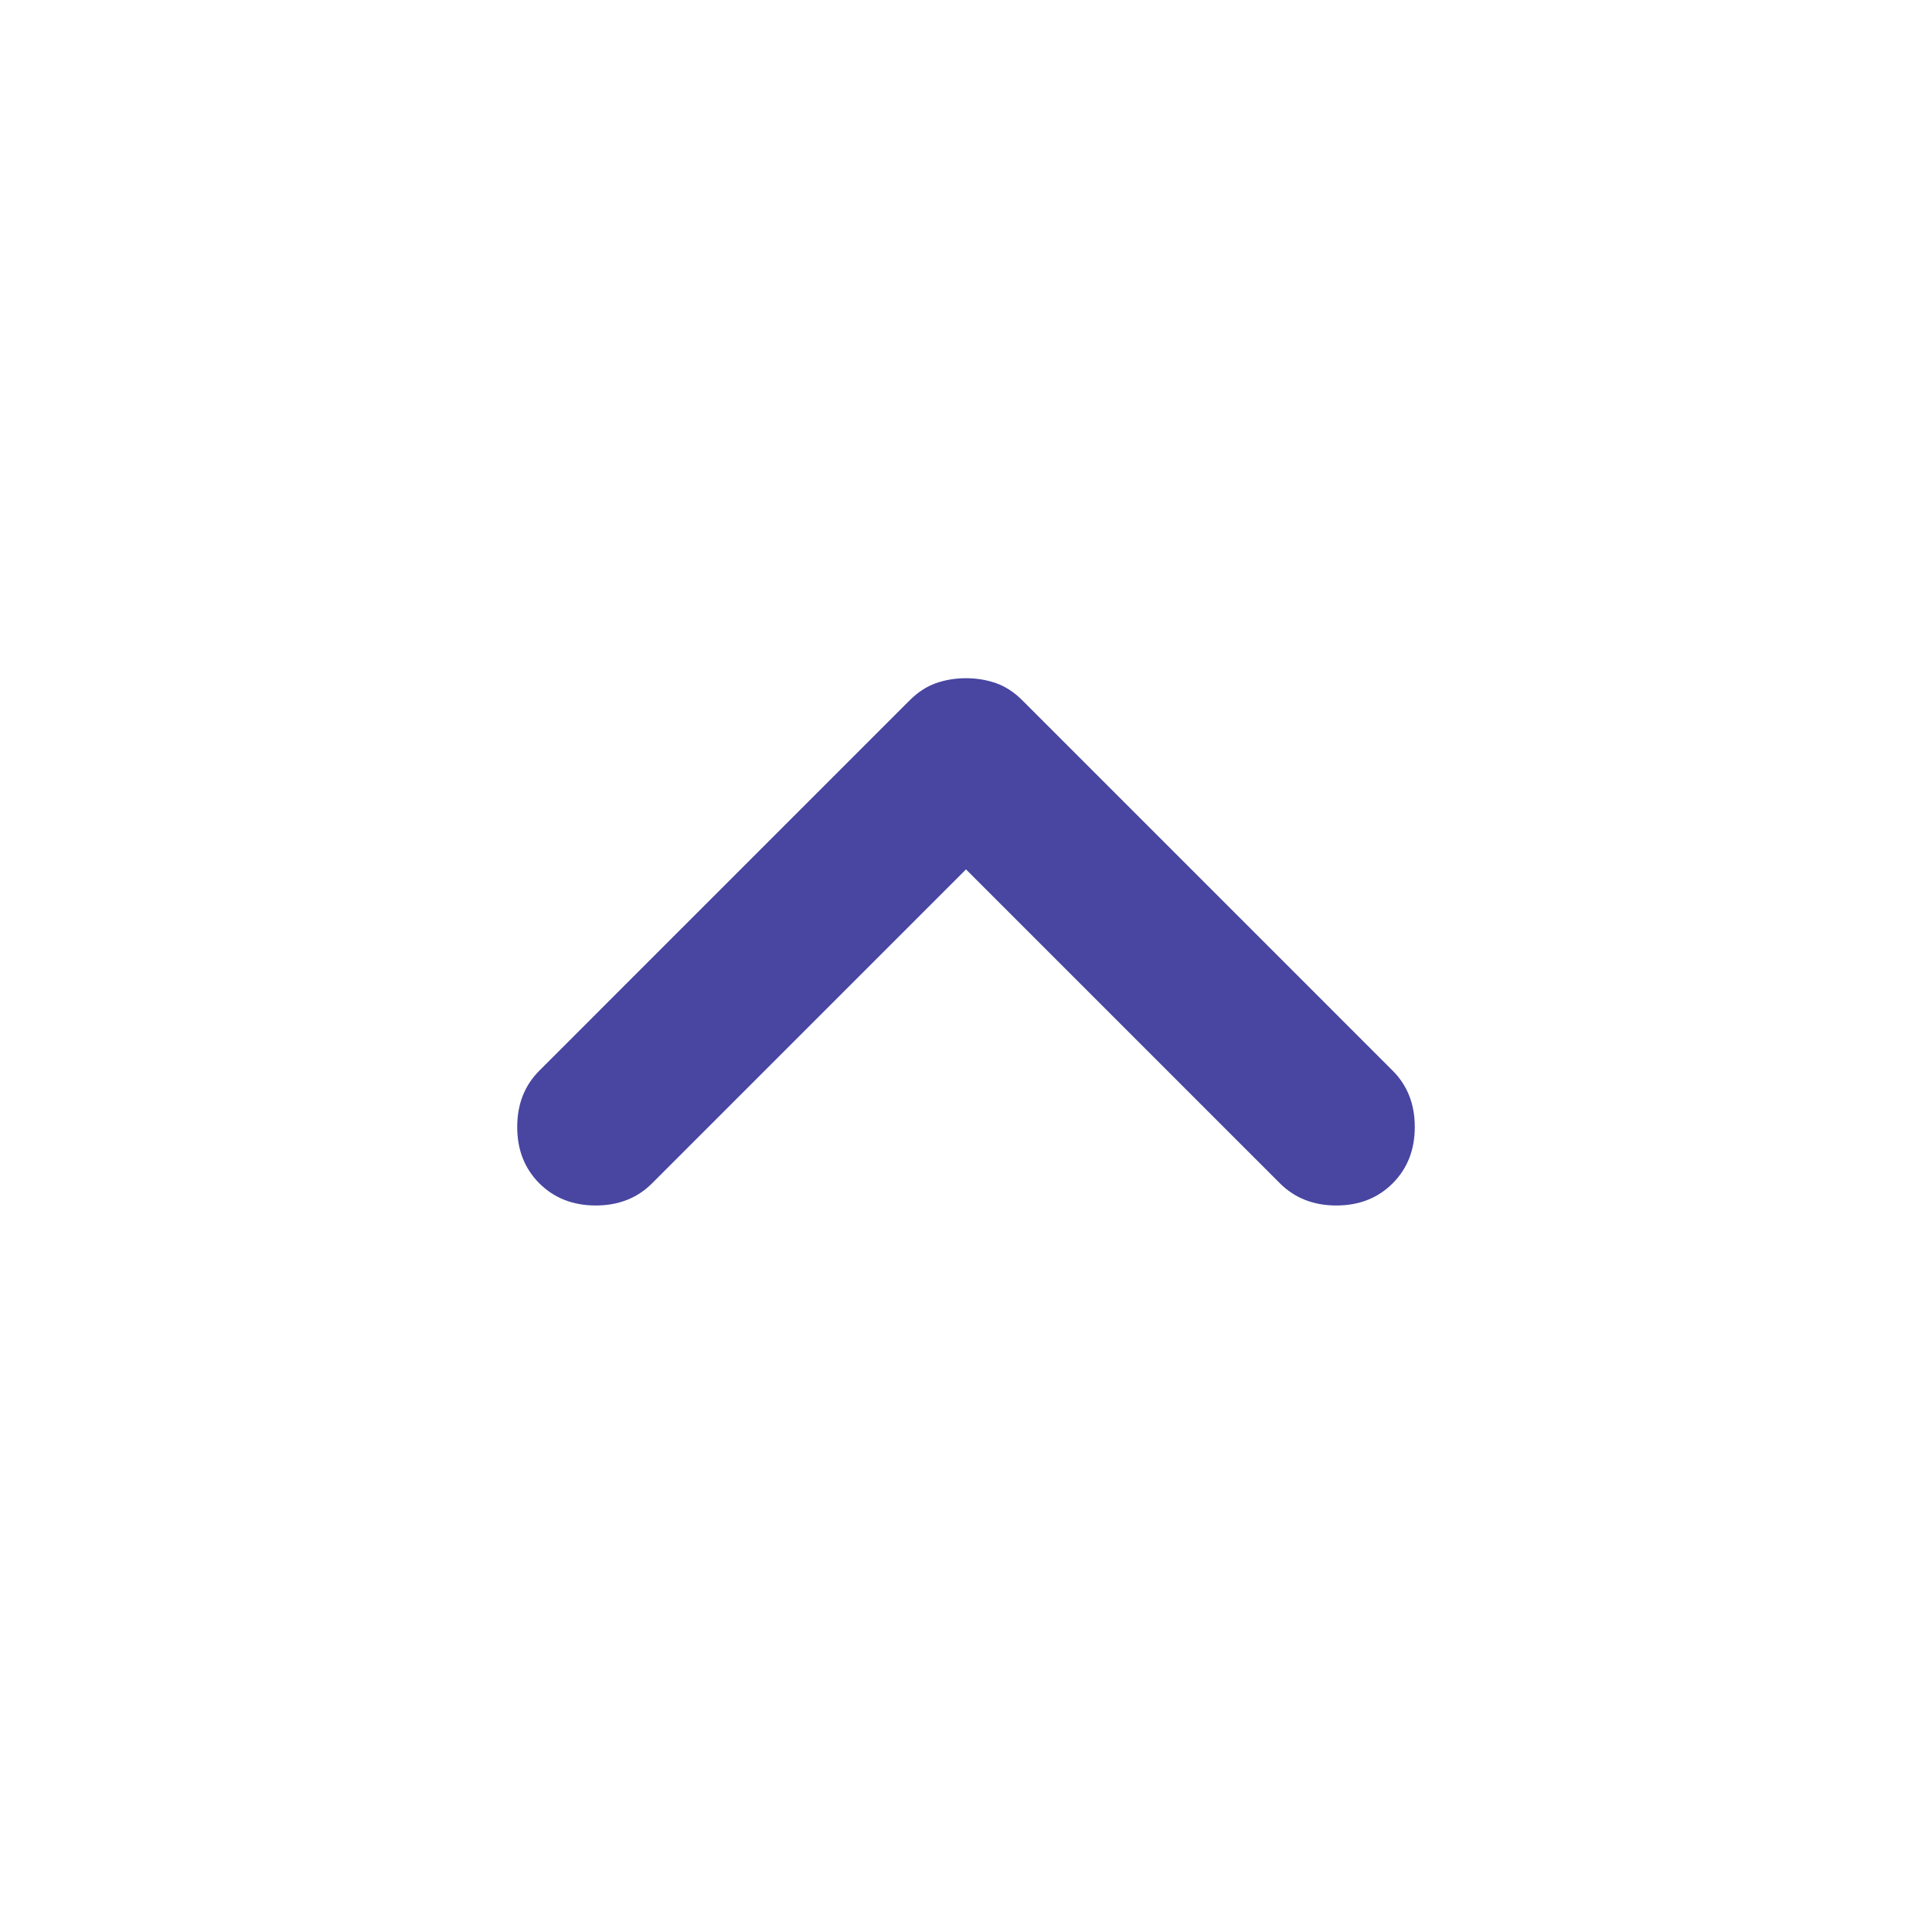 <svg width="24" height="24" viewBox="0 0 24 24" fill="none" xmlns="http://www.w3.org/2000/svg">
<path d="M12 10.8L8.1 14.7C7.917 14.883 7.684 14.975 7.4 14.975C7.117 14.975 6.884 14.883 6.7 14.7C6.517 14.517 6.425 14.283 6.425 14C6.425 13.716 6.517 13.483 6.7 13.3L11.3 8.7C11.4 8.6 11.508 8.529 11.625 8.487C11.742 8.446 11.867 8.425 12 8.425C12.133 8.425 12.258 8.446 12.375 8.487C12.492 8.529 12.6 8.6 12.7 8.7L17.3 13.3C17.483 13.483 17.575 13.716 17.575 14C17.575 14.283 17.483 14.517 17.3 14.7C17.117 14.883 16.884 14.975 16.6 14.975C16.317 14.975 16.084 14.883 15.9 14.7L12 10.8Z" fill="#4846A1"/>
</svg>

